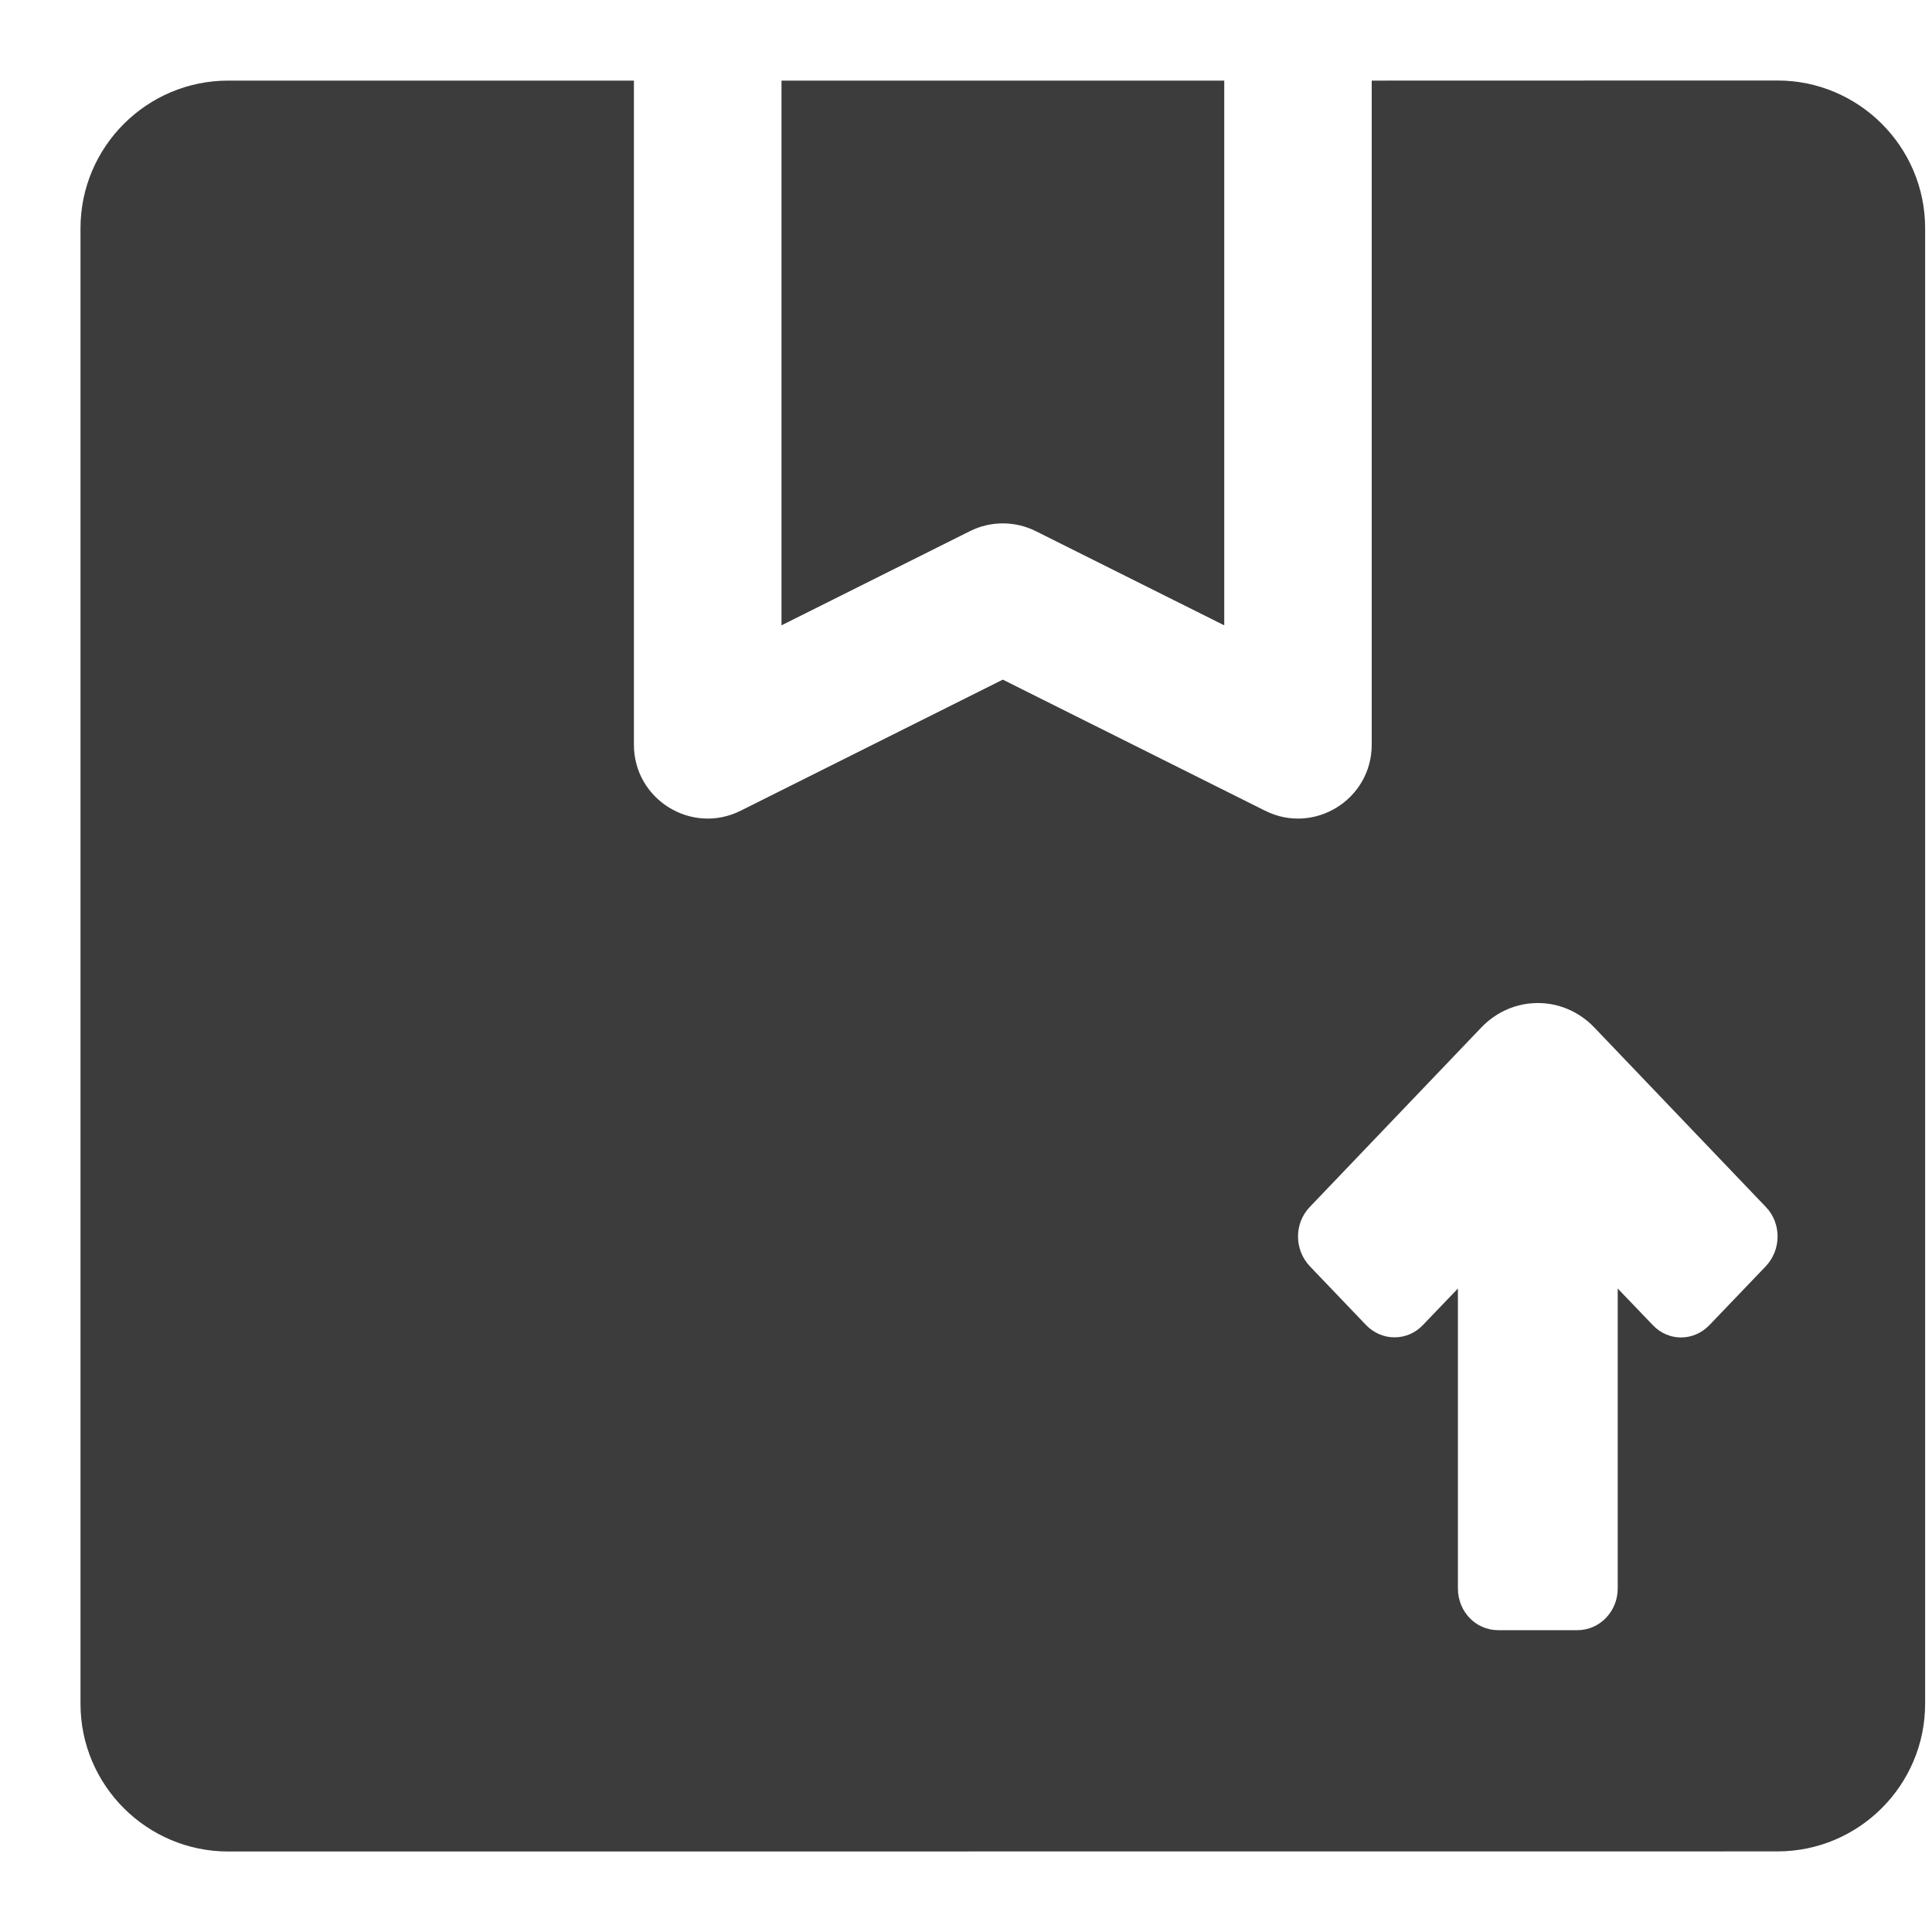 <svg width="18" height="18" viewBox="0 0 18 18" fill="none" xmlns="http://www.w3.org/2000/svg">
    <path fill-rule="evenodd" clip-rule="evenodd" d="M5.906 0.751V6.938C5.906 7.449 6.444 7.782 6.901 7.553L9.343 6.332L11.786 7.553C12.243 7.782 12.78 7.449 12.78 6.938V0.751L16.56 0.75C17.318 0.75 17.936 1.367 17.936 2.126V15.873C17.936 16.631 17.32 17.249 16.56 17.249L2.126 17.25C1.368 17.25 0.75 16.633 0.75 15.874V2.127C0.75 1.369 1.367 0.751 2.126 0.751H5.906ZM13.583 12.005V14.799C13.583 15.014 13.748 15.188 13.959 15.188H14.696C14.904 15.188 15.072 15.014 15.072 14.799V12.005L15.399 12.346C15.544 12.499 15.779 12.5 15.928 12.344L16.45 11.799C16.597 11.645 16.599 11.399 16.453 11.246L14.854 9.573C14.563 9.269 14.092 9.269 13.801 9.573L12.202 11.246C12.057 11.398 12.056 11.643 12.205 11.799L12.726 12.344C12.873 12.498 13.111 12.498 13.256 12.346L13.583 12.005ZM11.406 0.751V5.826L9.651 4.949C9.457 4.852 9.229 4.852 9.036 4.949L7.281 5.826V0.751H11.406Z" fill="#3C3C3C"/>
</svg>
